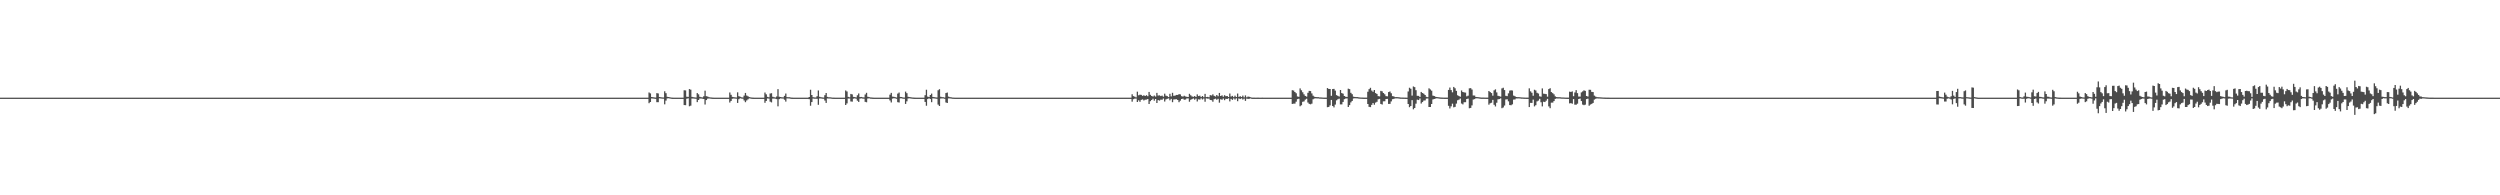 <?xml version="1.0" encoding="UTF-8"?>
<svg xmlns="http://www.w3.org/2000/svg" width="1920" height="150">
  <path d="M0 75.000h1v1.000H0zM1 75.000h1v1.000H1zM2 75.000h1v1.000H2zM3 75.000h1v1.000H3zM4 75.000h1v1.000H4zM5 75.000h1v1.000H5zM6 75.000h1v1.000H6zM7 75.000h1v1.000H7zM8 75.000h1v1.000H8zM9 75.000h1v1.000H9zM10 75.000h1v1.000H10zM11 75.000h1v1.000H11zM12 75.000h1v1.000H12zM13 75.000h1v1.000H13zM14 75.000h1v1.000H14zM15 75.000h1v1.000H15zM16 75.000h1v1.000H16zM17 75.000h1v1.000H17zM18 75.000h1v1.000H18zM19 75.000h1v1.000H19zM20 75.000h1v1.000H20zM21 75.000h1v1.000H21zM22 75.000h1v1.000H22zM23 75.000h1v1.000H23zM24 75.000h1v1.000H24zM25 75.000h1v1.000H25zM26 75.000h1v1.000H26zM27 75.000h1v1.000H27zM28 75.000h1v1.000H28zM29 75.000h1v1.000H29zM30 75.000h1v1.000H30zM31 75.000h1v1.000H31zM32 75.000h1v1.000H32zM33 75.000h1v1.000H33zM34 75.000h1v1.000H34zM35 75.000h1v1.000H35zM36 75.000h1v1.000H36zM37 75.000h1v1.000H37zM38 75.000h1v1.000H38zM39 75.000h1v1.000H39zM40 75.000h1v1.000H40zM41 75.000h1v1.000H41zM42 75.000h1v1.000H42zM43 75.000h1v1.000H43zM44 75.000h1v1.000H44zM45 75.000h1v1.000H45zM46 75.000h1v1.000H46zM47 75.000h1v1.000H47zM48 75.000h1v1.000H48zM49 75.000h1v1.000H49zM50 75.000h1v1.000H50zM51 75.000h1v1.000H51zM52 75.000h1v1.000H52zM53 75.000h1v1.000H53zM54 75.000h1v1.000H54zM55 75.000h1v1.000H55zM56 75.000h1v1.000H56zM57 75.000h1v1.000H57zM58 75.000h1v1.000H58zM59 75.000h1v1.000H59zM60 75.000h1v1.000H60zM61 75.000h1v1.000H61zM62 75.000h1v1.000H62zM63 75.000h1v1.000H63zM64 75.000h1v1.000H64zM65 75.000h1v1.000H65zM66 75.000h1v1.000H66zM67 75.000h1v1.000H67zM68 75.000h1v1.000H68zM69 75.000h1v1.000H69zM70 75.000h1v1.000H70zM71 75.000h1v1.000H71zM72 75.000h1v1.000H72zM73 75.000h1v1.000H73zM74 75.000h1v1.000H74zM75 75.000h1v1.000H75zM76 75.000h1v1.000H76zM77 75.000h1v1.000H77zM78 75.000h1v1.000H78zM79 75.000h1v1.000H79zM80 75.000h1v1.000H80zM81 75.000h1v1.000H81zM82 75.000h1v1.000H82zM83 75.000h1v1.000H83zM84 75.000h1v1.000H84zM85 75.000h1v1.000H85zM86 75.000h1v1.000H86zM87 75.000h1v1.000H87zM88 75.000h1v1.000H88zM89 75.000h1v1.000H89zM90 75.000h1v1.000H90zM91 75.000h1v1.000H91zM92 75.000h1v1.000H92zM93 75.000h1v1.000H93zM94 75.000h1v1.000H94zM95 75.000h1v1.000H95zM96 75.000h1v1.000H96zM97 75.000h1v1.000H97zM98 75.000h1v1.000H98zM99 75.000h1v1.000H99zM100 75.000h1v1.000H100zM101 75.000h1v1.000H101zM102 75.000h1v1.000H102zM103 75.000h1v1.000H103zM104 75.000h1v1.000H104zM105 75.000h1v1.000H105zM106 75.000h1v1.000H106zM107 75.000h1v1.000H107zM108 75.000h1v1.000H108zM109 75.000h1v1.000H109zM110 75.000h1v1.000H110zM111 75.000h1v1.000H111zM112 75.000h1v1.000H112zM113 75.000h1v1.000H113zM114 75.000h1v1.000H114zM115 75.000h1v1.000H115zM116 75.000h1v1.000H116zM117 75.000h1v1.000H117zM118 75.000h1v1.000H118zM119 75.000h1v1.000H119zM120 75.000h1v1.000H120zM121 75.000h1v1.000H121zM122 75.000h1v1.000H122zM123 75.000h1v1.000H123zM124 75.000h1v1.000H124zM125 75.000h1v1.000H125zM126 75.000h1v1.000H126zM127 75.000h1v1.000H127zM128 75.000h1v1.000H128zM129 75.000h1v1.000H129zM130 75.000h1v1.000H130zM131 75.000h1v1.000H131zM132 75.000h1v1.000H132zM133 75.000h1v1.000H133zM134 75.000h1v1.000H134zM135 75.000h1v1.000H135zM136 75.000h1v1.000H136zM137 75.000h1v1.000H137zM138 75.000h1v1.000H138zM139 75.000h1v1.000H139zM140 75.000h1v1.000H140zM141 75.000h1v1.000H141zM142 75.000h1v1.000H142zM143 75.000h1v1.000H143zM144 75.000h1v1.000H144zM145 75.000h1v1.000H145zM146 75.000h1v1.000H146zM147 75.000h1v1.000H147zM148 75.000h1v1.000H148zM149 75.000h1v1.000H149zM150 75.000h1v1.000H150zM151 75.000h1v1.000H151zM152 75.000h1v1.000H152zM153 75.000h1v1.000H153zM154 75.000h1v1.000H154zM155 75.000h1v1.000H155zM156 75.000h1v1.000H156zM157 75.000h1v1.000H157zM158 75.000h1v1.000H158zM159 75.000h1v1.000H159zM160 75.000h1v1.000H160zM161 75.000h1v1.000H161zM162 75.000h1v1.000H162zM163 75.000h1v1.000H163zM164 75.000h1v1.000H164zM165 75.000h1v1.000H165zM166 75.000h1v1.000H166zM167 75.000h1v1.000H167zM168 75.000h1v1.000H168zM169 75.000h1v1.000H169zM170 75.000h1v1.000H170zM171 75.000h1v1.000H171zM172 75.000h1v1.000H172zM173 75.000h1v1.000H173zM174 75.000h1v1.000H174zM175 75.000h1v1.000H175zM176 75.000h1v1.000H176zM177 75.000h1v1.000H177zM178 75.000h1v1.000H178zM179 75.000h1v1.000H179zM180 75.000h1v1.000H180zM181 75.000h1v1.000H181zM182 75.000h1v1.000H182zM183 75.000h1v1.000H183zM184 75.000h1v1.000H184zM185 75.000h1v1.000H185zM186 75.000h1v1.000H186zM187 75.000h1v1.000H187zM188 75.000h1v1.000H188zM189 75.000h1v1.000H189zM190 75.000h1v1.000H190zM191 75.000h1v1.000H191zM192 75.000h1v1.000H192zM193 75.000h1v1.000H193zM194 75.000h1v1.000H194zM195 75.000h1v1.000H195zM196 75.000h1v1.000H196zM197 75.000h1v1.000H197zM198 75.000h1v1.000H198zM199 75.000h1v1.000H199zM200 75.000h1v1.000H200zM201 75.000h1v1.000H201zM202 75.000h1v1.000H202zM203 75.000h1v1.000H203zM204 75.000h1v1.000H204zM205 75.000h1v1.000H205zM206 75.000h1v1.000H206zM207 75.000h1v1.000H207zM208 75.000h1v1.000H208zM209 75.000h1v1.000H209zM210 75.000h1v1.000H210zM211 75.000h1v1.000H211zM212 75.000h1v1.000H212zM213 75.000h1v1.000H213zM214 75.000h1v1.000H214zM215 75.000h1v1.000H215zM216 75.000h1v1.000H216zM217 75.000h1v1.000H217zM218 75.000h1v1.000H218zM219 75.000h1v1.000H219zM220 75.000h1v1.000H220zM221 75.000h1v1.000H221zM222 75.000h1v1.000H222zM223 75.000h1v1.000H223zM224 75.000h1v1.000H224zM225 75.000h1v1.000H225zM226 75.000h1v1.000H226zM227 75.000h1v1.000H227zM228 75.000h1v1.000H228zM229 75.000h1v1.000H229zM230 75.000h1v1.000H230zM231 75.000h1v1.000H231zM232 75.000h1v1.000H232zM233 75.000h1v1.000H233zM234 75.000h1v1.000H234zM235 75.000h1v1.000H235zM236 75.000h1v1.000H236zM237 75.000h1v1.000H237zM238 75.000h1v1.000H238zM239 75.000h1v1.000H239zM240 75.000h1v1.000H240zM241 75.000h1v1.000H241zM242 75.000h1v1.000H242zM243 75.000h1v1.000H243zM244 75.000h1v1.000H244zM245 75.000h1v1.000H245zM246 75.000h1v1.000H246zM247 75.000h1v1.000H247zM248 75.000h1v1.000H248zM249 75.000h1v1.000H249zM250 75.000h1v1.000H250zM251 75.000h1v1.000H251zM252 75.000h1v1.000H252zM253 75.000h1v1.000H253zM254 75.000h1v1.000H254zM255 75.000h1v1.000H255zM256 75.000h1v1.000H256zM257 75.000h1v1.000H257zM258 75.000h1v1.000H258zM259 75.000h1v1.000H259zM260 75.000h1v1.000H260zM261 75.000h1v1.000H261zM262 75.000h1v1.000H262zM263 75.000h1v1.000H263zM264 75.000h1v1.000H264zM265 75.000h1v1.000H265zM266 75.000h1v1.000H266zM267 75.000h1v1.000H267zM268 75.000h1v1.000H268zM269 75.000h1v1.000H269zM270 75.000h1v1.000H270zM271 75.000h1v1.000H271zM272 75.000h1v1.000H272zM273 75.000h1v1.000H273zM274 75.000h1v1.000H274zM275 75.000h1v1.000H275zM276 75.000h1v1.000H276zM277 75.000h1v1.000H277zM278 75.000h1v1.000H278zM279 75.000h1v1.000H279zM280 75.000h1v1.000H280zM281 75.000h1v1.000H281zM282 75.000h1v1.000H282zM283 75.000h1v1.000H283zM284 75.000h1v1.000H284zM285 75.000h1v1.000H285zM286 75.000h1v1.000H286zM287 75.000h1v1.000H287zM288 75.000h1v1.000H288zM289 75.000h1v1.000H289zM290 75.000h1v1.000H290zM291 75.000h1v1.000H291zM292 75.000h1v1.000H292zM293 75.000h1v1.000H293zM294 75.000h1v1.000H294zM295 75.000h1v1.000H295zM296 75.000h1v1.000H296zM297 75.000h1v1.000H297zM298 75.000h1v1.000H298zM299 75.000h1v1.000H299zM300 75.000h1v1.000H300zM301 75.000h1v1.000H301zM302 75.000h1v1.000H302zM303 75.000h1v1.000H303zM304 75.000h1v1.000H304zM305 75.000h1v1.000H305zM306 75.000h1v1.000H306zM307 75.000h1v1.000H307zM308 75.000h1v1.000H308zM309 75.000h1v1.000H309zM310 75.000h1v1.000H310zM311 75.000h1v1.000H311zM312 75.000h1v1.000H312zM313 75.000h1v1.000H313zM314 75.000h1v1.000H314zM315 75.000h1v1.000H315zM316 75.000h1v1.000H316zM317 75.000h1v1.000H317zM318 75.000h1v1.000H318zM319 75.000h1v1.000H319zM320 75.000h1v1.000H320zM321 75.000h1v1.000H321zM322 75.000h1v1.000H322zM323 75.000h1v1.000H323zM324 75.000h1v1.000H324zM325 75.000h1v1.000H325zM326 75.000h1v1.000H326zM327 75.000h1v1.000H327zM328 75.000h1v1.000H328zM329 75.000h1v1.000H329zM330 75.000h1v1.000H330zM331 75.000h1v1.000H331zM332 75.000h1v1.000H332zM333 75.000h1v1.000H333zM334 75.000h1v1.000H334zM335 75.000h1v1.000H335zM336 75.000h1v1.000H336zM337 75.000h1v1.000H337zM338 75.000h1v1.000H338zM339 75.000h1v1.000H339zM340 75.000h1v1.000H340zM341 75.000h1v1.000H341zM342 75.000h1v1.000H342zM343 75.000h1v1.000H343zM344 75.000h1v1.000H344zM345 75.000h1v1.000H345zM346 75.000h1v1.000H346zM347 75.000h1v1.000H347zM348 75.000h1v1.000H348zM349 75.000h1v1.000H349zM350 75.000h1v1.000H350zM351 75.000h1v1.000H351zM352 75.000h1v1.000H352zM353 75.000h1v1.000H353zM354 75.000h1v1.000H354zM355 75.000h1v1.000H355zM356 75.000h1v1.000H356zM357 75.000h1v1.000H357zM358 75.000h1v1.000H358zM359 75.000h1v1.000H359zM360 75.000h1v1.000H360zM361 75.000h1v1.000H361zM362 75.000h1v1.000H362zM363 75.000h1v1.000H363zM364 75.000h1v1.000H364zM365 75.000h1v1.000H365zM366 75.000h1v1.000H366zM367 75.000h1v1.000H367zM368 75.000h1v1.000H368zM369 75.000h1v1.000H369zM370 75.000h1v1.000H370zM371 75.000h1v1.000H371zM372 75.000h1v1.000H372zM373 75.000h1v1.000H373zM374 75.000h1v1.000H374zM375 75.000h1v1.000H375zM376 75.000h1v1.000H376zM377 75.000h1v1.000H377zM378 75.000h1v1.000H378zM379 75.000h1v1.000H379zM380 75.000h1v1.000H380zM381 75.000h1v1.000H381zM382 75.000h1v1.000H382zM383 75.000h1v1.000H383zM384 75.000h1v1.000H384zM385 75.000h1v1.000H385zM386 75.000h1v1.000H386zM387 75.000h1v1.000H387zM388 75.000h1v1.000H388zM389 75.000h1v1.000H389zM390 75.000h1v1.000H390zM391 75.000h1v1.000H391zM392 75.000h1v1.000H392zM393 75.000h1v1.000H393zM394 75.000h1v1.000H394zM395 75.000h1v1.000H395zM396 75.000h1v1.000H396zM397 75.000h1v1.000H397zM398 75.000h1v1.000H398zM399 75.000h1v1.000H399zM400 75.000h1v1.000H400zM401 75.000h1v1.000H401zM402 75.000h1v1.000H402zM403 75.000h1v1.000H403zM404 75.000h1v1.000H404zM405 75.000h1v1.000H405zM406 75.000h1v1.000H406zM407 75.000h1v1.000H407zM408 75.000h1v1.000H408zM409 75.000h1v1.000H409zM410 75.000h1v1.000H410zM411 75.000h1v1.000H411zM412 75.000h1v1.000H412zM413 75.000h1v1.000H413zM414 75.000h1v1.000H414zM415 75.000h1v1.000H415zM416 75.000h1v1.000H416zM417 75.000h1v1.000H417zM418 75.000h1v1.000H418zM419 75.000h1v1.000H419zM420 75.000h1v1.000H420zM421 75.000h1v1.000H421zM422 75.000h1v1.000H422zM423 75.000h1v1.000H423zM424 75.000h1v1.000H424zM425 75.000h1v1.000H425zM426 75.000h1v1.000H426zM427 75.000h1v1.000H427zM428 75.000h1v1.000H428zM429 75.000h1v1.000H429zM430 75.000h1v1.000H430zM431 75.000h1v1.000H431zM432 75.000h1v1.000H432zM433 75.000h1v1.000H433zM434 75.000h1v1.000H434zM435 75.000h1v1.000H435zM436 75.000h1v1.000H436zM437 75.000h1v1.000H437zM438 75.000h1v1.000H438zM439 75.000h1v1.000H439zM440 75.000h1v1.000H440zM441 75.000h1v1.000H441zM442 75.000h1v1.000H442zM443 75.000h1v1.000H443zM444 75.000h1v1.000H444zM445 75.000h1v1.000H445zM446 75.000h1v1.000H446zM447 75.000h1v1.000H447zM448 75.000h1v1.000H448zM449 75.000h1v1.000H449zM450 75.000h1v1.000H450zM451 75.000h1v1.000H451zM452 75.000h1v1.000H452zM453 75.000h1v1.000H453zM454 75.000h1v1.000H454zM455 75.000h1v1.000H455zM456 75.000h1v1.000H456zM457 75.000h1v1.000H457zM458 75.000h1v1.000H458zM459 75.000h1v1.000H459zM460 75.000h1v1.000H460zM461 75.000h1v1.000H461zM462 75.000h1v1.000H462zM463 75.000h1v1.000H463zM464 75.000h1v1.000H464zM465 75.000h1v1.000H465zM466 75.000h1v1.000H466zM467 75.000h1v1.000H467zM468 75.000h1v1.000H468zM469 75.000h1v1.000H469zM470 75.000h1v1.000H470zM471 75.000h1v1.000H471zM472 75.000h1v1.000H472zM473 75.000h1v1.000H473zM474 75.000h1v1.000H474zM475 75.000h1v1.000H475zM476 75.000h1v1.000H476zM477 75.000h1v1.000H477zM478 75.000h1v1.000H478zM479 75.000h1v1.000H479zM480 75.000h1v1.000H480zM481 75.000h1v1.000H481zM482 75.000h1v1.000H482zM483 75.000h1v1.000H483zM484 75.000h1v1.000H484zM485 75.000h1v1.000H485zM486 75.000h1v1.000H486zM487 75.000h1v1.000H487zM488 75.000h1v1.000H488zM489 75.000h1v1.000H489zM490 75.000h1v1.000H490zM491 75.000h1v1.000H491zM492 75.000h1v1.000H492zM493 75.000h1v1.000H493zM494 75.000h1v1.000H494zM495 75.000h1v1.000H495zM496 75.000h1v1.000H496zM497 75.000h1v1.000H497zM498 71.011h1v8.244H498zM499 71.741h1v6.586H499zM500 74.473h1v1.165H500zM501 74.650h1v1.000H501zM502 74.818h1v1.000H502zM503 74.915h1v1.000H503zM504 71.511h1v6.967H504zM505 71.791h1v6.707H505zM506 74.514h1v1.000H506zM507 74.638h1v1.000H507zM508 74.795h1v1.000H508zM509 74.839h1v1.000H509zM510 70.080h1v10.047H510zM511 71.592h1v5.687H511zM512 74.324h1v1.248H512zM513 74.480h1v1.000H513zM514 74.690h1v1.000H514zM515 74.884h1v1.000H515zM516 74.959h1v1.000H516zM517 74.992h1v1.000H517zM518 74.999h1v1.000H518zM519 75.000h1v1.000H519zM520 75.000h1v1.000H520zM521 75.000h1v1.000H521zM522 75.000h1v1.000H522zM523 75.000h1v1.000H523zM524 75.000h1v1.000H524zM525 69.319h1v11.387H525zM526 69.416h1v11.376H526zM527 74.281h1v1.540H527zM528 74.399h1v1.103H528zM529 68.396h1v13.228H529zM530 68.874h1v12.288H530zM531 74.415h1v1.243H531zM532 74.669h1v1.000H532zM533 74.762h1v1.000H533zM534 74.893h1v1.000H534zM535 71.491h1v6.931H535zM536 72.437h1v4.359H536zM537 74.364h1v1.333H537zM538 74.671h1v1.000H538zM539 74.818h1v1.000H539zM540 73.921h1v2.101H540zM541 69.614h1v10.676H541zM542 73.865h1v2.973H542zM543 74.163h1v1.604H543zM544 74.620h1v1.000H544zM545 74.780h1v1.000H545zM546 74.865h1v1.000H546zM547 74.963h1v1.000H547zM548 74.994h1v1.000H548zM549 74.999h1v1.000H549zM550 75.000h1v1.000H550zM551 75.000h1v1.000H551zM552 75.000h1v1.000H552zM553 75.000h1v1.000H553zM554 75.000h1v1.000H554zM555 75.000h1v1.000H555zM556 75.000h1v1.000H556zM557 75.000h1v1.000H557zM558 75.000h1v1.000H558zM559 75.000h1v1.000H559zM560 70.999h1v7.770H560zM561 72.792h1v4.712H561zM562 74.369h1v1.437H562zM563 74.604h1v1.000H563zM564 74.741h1v1.000H564zM565 74.844h1v1.000H565zM566 70.886h1v8.175H566zM567 73.884h1v2.303H567zM568 74.280h1v1.182H568zM569 74.706h1v1.000H569zM570 74.852h1v1.000H570zM571 73.418h1v3.738H571zM572 71.382h1v7.118H572zM573 73.381h1v3.797H573zM574 73.927h1v2.342H574zM575 74.568h1v1.000H575zM576 74.742h1v1.000H576zM577 74.909h1v1.000H577zM578 74.962h1v1.000H578zM579 74.996h1v1.000H579zM580 75.000h1v1.000H580zM581 75.000h1v1.000H581zM582 75.000h1v1.000H582zM583 75.000h1v1.000H583zM584 75.000h1v1.000H584zM585 75.000h1v1.000H585zM586 75.000h1v1.000H586zM587 71.048h1v7.912H587zM588 72.436h1v5.106H588zM589 74.415h1v1.220H589zM590 74.709h1v1.000H590zM591 71.860h1v6.237H591zM592 71.568h1v7.077H592zM593 74.304h1v1.423H593zM594 74.674h1v1.000H594zM595 74.846h1v1.000H595zM596 74.079h1v2.038H596zM597 68.454h1v13.201H597zM598 74.276h1v1.861H598zM599 74.489h1v1.061H599zM600 74.690h1v1.000H600zM601 74.750h1v1.000H601zM602 73.607h1v2.963H602zM603 71.837h1v6.200H603zM604 74.588h1v1.000H604zM605 74.625h1v1.000H605zM606 74.656h1v1.000H606zM607 74.911h1v1.000H607zM608 74.967h1v1.000H608zM609 74.988h1v1.000H609zM610 74.998h1v1.000H610zM611 75.000h1v1.000H611zM612 75.000h1v1.000H612zM613 75.000h1v1.000H613zM614 75.000h1v1.000H614zM615 75.000h1v1.000H615zM616 75.000h1v1.000H616zM617 75.000h1v1.000H617zM618 75.000h1v1.000H618zM619 75.000h1v1.000H619zM620 75.000h1v1.000H620zM621 74.498h1v1.708H621zM622 68.898h1v12.293H622zM623 72.985h1v5.390H623zM624 74.665h1v1.000H624zM625 74.805h1v1.000H625zM626 74.853h1v1.000H626zM627 73.920h1v1.973H627zM628 69.464h1v11.001H628zM629 74.325h1v1.304H629zM630 74.642h1v1.000H630zM631 74.817h1v1.000H631zM632 74.902h1v1.000H632zM633 73.114h1v4.083H633zM634 71.423h1v7.651H634zM635 74.382h1v1.224H635zM636 74.687h1v1.000H636zM637 74.696h1v1.000H637zM638 74.835h1v1.000H638zM639 74.934h1v1.000H639zM640 74.981h1v1.000H640zM641 74.997h1v1.000H641zM642 75.000h1v1.000H642zM643 75.000h1v1.000H643zM644 75.000h1v1.000H644zM645 75.000h1v1.000H645zM646 75.000h1v1.000H646zM647 75.000h1v1.000H647zM648 75.000h1v1.000H648zM649 69.457h1v11.179H649zM650 70.251h1v9.135H650zM651 74.410h1v1.247H651zM652 74.682h1v1.000H652zM653 72.150h1v5.768H653zM654 72.500h1v5.568H654zM655 74.372h1v1.426H655zM656 74.529h1v1.000H656zM657 74.811h1v1.000H657zM658 73.148h1v4.164H658zM659 71.795h1v6.474H659zM660 74.532h1v1.192H660zM661 74.462h1v1.075H661zM662 74.713h1v1.000H662zM663 74.806h1v1.000H663zM664 72.554h1v5.677H664zM665 71.265h1v7.299H665zM666 74.309h1v1.361H666zM667 74.537h1v1.000H667zM668 74.823h1v1.000H668zM669 74.865h1v1.000H669zM670 74.965h1v1.000H670zM671 74.988h1v1.000H671zM672 74.997h1v1.000H672zM673 75.000h1v1.000H673zM674 75.000h1v1.000H674zM675 75.000h1v1.000H675zM676 75.000h1v1.000H676zM677 75.000h1v1.000H677zM678 75.000h1v1.000H678zM679 75.000h1v1.000H679zM680 75.000h1v1.000H680zM681 75.000h1v1.000H681zM682 75.000h1v1.000H682zM683 72.693h1v4.454H683zM684 71.310h1v7.380H684zM685 74.210h1v1.533H685zM686 74.336h1v1.071H686zM687 74.579h1v1.000H687zM688 74.867h1v1.000H688zM689 71.889h1v6.618H689zM690 71.073h1v7.660H690zM691 74.448h1v1.088H691zM692 74.495h1v1.000H692zM693 74.830h1v1.000H693zM694 74.902h1v1.000H694zM695 70.330h1v9.510H695zM696 71.561h1v6.241H696zM697 74.345h1v1.283H697zM698 74.532h1v1.000H698zM699 74.653h1v1.000H699zM700 74.844h1v1.000H700zM701 74.931h1v1.000H701zM702 74.971h1v1.000H702zM703 74.993h1v1.000H703zM704 74.999h1v1.000H704zM705 75.000h1v1.000H705zM706 75.000h1v1.000H706zM707 75.000h1v1.000H707zM708 75.000h1v1.000H708zM709 75.000h1v1.000H709zM710 73.138h1v5.140H710zM711 68.893h1v12.307H711zM712 74.214h1v1.879H712zM713 74.543h1v1.000H713zM714 72.943h1v3.153H714zM715 71.880h1v6.589H715zM716 74.441h1v1.089H716zM717 74.605h1v1.000H717zM718 74.747h1v1.000H718zM719 74.872h1v1.000H719zM720 69.303h1v11.038H720zM721 68.493h1v12.932H721zM722 74.302h1v1.367H722zM723 74.575h1v1.000H723zM724 74.629h1v1.000H724zM725 74.890h1v1.000H725zM726 71.464h1v7.206H726zM727 71.057h1v8.037H727zM728 74.187h1v1.390H728zM729 74.587h1v1.000H729zM730 74.710h1v1.000H730zM731 74.898h1v1.000H731zM732 74.950h1v1.000H732zM733 74.990h1v1.000H733zM734 74.998h1v1.000H734zM735 75.000h1v1.000H735zM736 75.000h1v1.000H736zM737 75.000h1v1.000H737zM738 75.000h1v1.000H738zM739 75.000h1v1.000H739zM740 75.000h1v1.000H740zM741 75.000h1v1.000H741zM742 75.000h1v1.000H742zM743 75.000h1v1.000H743zM744 75.000h1v1.000H744zM745 75.000h1v1.000H745zM746 75.000h1v1.000H746zM747 75.000h1v1.000H747zM748 75.000h1v1.000H748zM749 75.000h1v1.000H749zM750 75.000h1v1.000H750zM751 75.000h1v1.000H751zM752 75.000h1v1.000H752zM753 75.000h1v1.000H753zM754 75.000h1v1.000H754zM755 75.000h1v1.000H755zM756 75.000h1v1.000H756zM757 75.000h1v1.000H757zM758 75.000h1v1.000H758zM759 75.000h1v1.000H759zM760 75.000h1v1.000H760zM761 75.000h1v1.000H761zM762 75.000h1v1.000H762zM763 75.000h1v1.000H763zM764 75.000h1v1.000H764zM765 75.000h1v1.000H765zM766 75.000h1v1.000H766zM767 75.000h1v1.000H767zM768 75.000h1v1.000H768zM769 75.000h1v1.000H769zM770 75.000h1v1.000H770zM771 75.000h1v1.000H771zM772 75.000h1v1.000H772zM773 75.000h1v1.000H773zM774 75.000h1v1.000H774zM775 75.000h1v1.000H775zM776 75.000h1v1.000H776zM777 75.000h1v1.000H777zM778 75.000h1v1.000H778zM779 75.000h1v1.000H779zM780 75.000h1v1.000H780zM781 75.000h1v1.000H781zM782 75.000h1v1.000H782zM783 75.000h1v1.000H783zM784 75.000h1v1.000H784zM785 75.000h1v1.000H785zM786 75.000h1v1.000H786zM787 75.000h1v1.000H787zM788 75.000h1v1.000H788zM789 75.000h1v1.000H789zM790 75.000h1v1.000H790zM791 75.000h1v1.000H791zM792 75.000h1v1.000H792zM793 75.000h1v1.000H793zM794 75.000h1v1.000H794zM795 75.000h1v1.000H795zM796 75.000h1v1.000H796zM797 75.000h1v1.000H797zM798 75.000h1v1.000H798zM799 75.000h1v1.000H799zM800 75.000h1v1.000H800zM801 75.000h1v1.000H801zM802 75.000h1v1.000H802zM803 75.000h1v1.000H803zM804 75.000h1v1.000H804zM805 75.000h1v1.000H805zM806 75.000h1v1.000H806zM807 75.000h1v1.000H807zM808 75.000h1v1.000H808zM809 75.000h1v1.000H809zM810 75.000h1v1.000H810zM811 75.000h1v1.000H811zM812 75.000h1v1.000H812zM813 75.000h1v1.000H813zM814 75.000h1v1.000H814zM815 75.000h1v1.000H815zM816 75.000h1v1.000H816zM817 75.000h1v1.000H817zM818 75.000h1v1.000H818zM819 75.000h1v1.000H819zM820 75.000h1v1.000H820zM821 75.000h1v1.000H821zM822 75.000h1v1.000H822zM823 75.000h1v1.000H823zM824 75.000h1v1.000H824zM825 75.000h1v1.000H825zM826 75.000h1v1.000H826zM827 75.000h1v1.000H827zM828 75.000h1v1.000H828zM829 75.000h1v1.000H829zM830 75.000h1v1.000H830zM831 75.000h1v1.000H831zM832 75.000h1v1.000H832zM833 75.000h1v1.000H833zM834 75.000h1v1.000H834zM835 75.000h1v1.000H835zM836 75.000h1v1.000H836zM837 75.000h1v1.000H837zM838 75.000h1v1.000H838zM839 75.000h1v1.000H839zM840 75.000h1v1.000H840zM841 75.000h1v1.000H841zM842 75.000h1v1.000H842zM843 75.000h1v1.000H843zM844 75.000h1v1.000H844zM845 75.000h1v1.000H845zM846 75.000h1v1.000H846zM847 75.000h1v1.000H847zM848 75.000h1v1.000H848zM849 75.000h1v1.000H849zM850 75.000h1v1.000H850zM851 75.000h1v1.000H851zM852 75.000h1v1.000H852zM853 75.000h1v1.000H853zM854 75.000h1v1.000H854zM855 75.000h1v1.000H855zM856 75.000h1v1.000H856zM857 75.000h1v1.000H857zM858 75.000h1v1.000H858zM859 75.000h1v1.000H859zM860 75.000h1v1.000H860zM861 75.000h1v1.000H861zM862 75.000h1v1.000H862zM863 75.000h1v1.000H863zM864 75.000h1v1.000H864zM865 75.000h1v1.000H865zM866 75.000h1v1.000H866zM867 75.000h1v1.000H867zM868 75.000h1v1.000H868zM869 72.395h1v5.669H869zM870 73.844h1v2.326H870zM871 74.229h1v1.548H871zM872 74.728h1v1.000H872zM873 70.395h1v7.923H873zM874 73.184h1v3.878H874zM875 72.702h1v5.481H875zM876 72.863h1v3.843H876zM877 73.650h1v2.682H877zM878 73.164h1v3.978H878zM879 73.732h1v2.863H879zM880 73.099h1v3.414H880zM881 73.901h1v2.116H881zM882 70.607h1v9.288H882zM883 72.818h1v4.925H883zM884 73.716h1v3.092H884zM885 74.162h1v1.647H885zM886 73.355h1v3.972H886zM887 74.157h1v1.871H887zM888 71.332h1v7.769H888zM889 73.351h1v3.526H889zM890 73.199h1v4.067H890zM891 73.763h1v2.779H891zM892 73.407h1v3.170H892zM893 74.227h1v1.456H893zM894 71.927h1v6.042H894zM895 73.469h1v2.847H895zM896 73.899h1v1.987H896zM897 74.560h1v1.000H897zM898 72.028h1v5.042H898zM899 74.029h1v1.914H899zM900 71.288h1v7.216H900zM901 73.589h1v2.789H901zM902 73.443h1v2.859H902zM903 72.894h1v3.304H903zM904 72.925h1v3.881H904zM905 72.311h1v6.166H905zM906 72.506h1v4.830H906zM907 73.895h1v2.145H907zM908 74.194h1v1.596H908zM909 73.506h1v3.068H909zM910 74.107h1v2.316H910zM911 74.326h1v1.305H911zM912 74.489h1v1.059H912zM913 72.045h1v6.080H913zM914 73.187h1v3.476H914zM915 74.035h1v2.087H915zM916 74.349h1v1.285H916zM917 73.759h1v2.794H917zM918 74.434h1v1.293H918zM919 72.492h1v5.453H919zM920 73.778h1v2.499H920zM921 73.496h1v2.980H921zM922 74.533h1v1.000H922zM923 73.744h1v2.666H923zM924 74.649h1v1.000H924zM925 72.094h1v6.061H925zM926 74.572h1v1.000H926zM927 74.404h1v1.366H927zM928 74.717h1v1.000H928zM929 73.079h1v3.719H929zM930 73.292h1v3.638H930zM931 72.447h1v5.708H931zM932 73.630h1v2.574H932zM933 74.129h1v1.656H933zM934 72.946h1v3.660H934zM935 73.944h1v1.923H935zM936 71.349h1v7.486H936zM937 73.729h1v2.516H937zM938 73.234h1v3.360H938zM939 74.292h1v1.401H939zM940 73.113h1v3.817H940zM941 73.881h1v1.998H941zM942 73.735h1v2.317H942zM943 74.471h1v1.000H943zM944 71.808h1v6.081H944zM945 74.164h1v1.775H945zM946 73.647h1v3.071H946zM947 74.584h1v1.000H947zM948 73.496h1v2.937H948zM949 74.498h1v1.000H949zM950 71.825h1v5.921H950zM951 74.400h1v1.235H951zM952 73.889h1v2.171H952zM953 74.485h1v1.059H953zM954 73.398h1v3.030H954zM955 74.753h1v1.000H955zM956 73.289h1v4.155H956zM957 74.727h1v1.000H957zM958 74.146h1v1.820H958zM959 74.353h1v1.480H959zM960 74.624h1v1.000H960zM961 74.962h1v1.000H961zM962 74.982h1v1.000H962zM963 74.970h1v1.000H963zM964 74.986h1v1.000H964zM965 74.970h1v1.000H965zM966 74.983h1v1.000H966zM967 74.984h1v1.000H967zM968 74.986h1v1.000H968zM969 74.977h1v1.000H969zM970 74.990h1v1.000H970zM971 74.984h1v1.000H971zM972 74.989h1v1.000H972zM973 74.988h1v1.000H973zM974 74.990h1v1.000H974zM975 74.988h1v1.000H975zM976 74.989h1v1.000H976zM977 74.990h1v1.000H977zM978 74.992h1v1.000H978zM979 74.993h1v1.000H979zM980 74.993h1v1.000H980zM981 74.990h1v1.000H981zM982 74.992h1v1.000H982zM983 74.993h1v1.000H983zM984 74.994h1v1.000H984zM985 74.994h1v1.000H985zM986 74.995h1v1.000H986zM987 74.994h1v1.000H987zM988 74.995h1v1.000H988zM989 74.996h1v1.000H989zM990 74.996h1v1.000H990zM991 74.995h1v1.000H991zM992 69.284h1v10.553H992zM993 69.518h1v10.119H993zM994 70.672h1v8.896H994zM995 71.647h1v6.410H995zM996 74.080h1v2.049H996zM997 74.363h1v1.485H997zM998 67.888h1v13.743H998zM999 69.317h1v11.537H999zM1000 70.849h1v7.354H1000zM1001 72.427h1v5.468H1001zM1002 73.654h1v2.818H1002zM1003 74.211h1v1.619H1003zM1004 71.273h1v7.481H1004zM1005 69.808h1v9.941H1005zM1006 69.925h1v10.220H1006zM1007 71.707h1v7.901H1007zM1008 73.464h1v2.782H1008zM1009 74.289h1v1.361H1009zM1010 74.503h1v1.000H1010zM1011 74.599h1v1.000H1011zM1012 74.602h1v1.000H1012zM1013 74.788h1v1.000H1013zM1014 74.807h1v1.000H1014zM1015 74.881h1v1.000H1015zM1016 74.947h1v1.000H1016zM1017 74.957h1v1.000H1017zM1018 74.975h1v1.000H1018zM1019 67.652h1v14.654H1019zM1020 68.292h1v13.825H1020zM1021 68.346h1v12.623H1021zM1022 73.594h1v3.145H1022zM1023 68.425h1v12.984H1023zM1024 68.254h1v14.206H1024zM1025 69.582h1v10.745H1025zM1026 73.065h1v3.969H1026zM1027 73.607h1v2.618H1027zM1028 74.146h1v1.627H1028zM1029 69.098h1v11.058H1029zM1030 71.487h1v8.686H1030zM1031 71.949h1v6.343H1031zM1032 73.716h1v2.463H1032zM1033 74.303h1v1.396H1033zM1034 74.451h1v1.136H1034zM1035 68.104h1v14.094H1035zM1036 68.476h1v12.273H1036zM1037 71.270h1v7.387H1037zM1038 72.347h1v5.180H1038zM1039 74.251h1v1.354H1039zM1040 74.468h1v1.000H1040zM1041 74.540h1v1.000H1041zM1042 74.564h1v1.000H1042zM1043 74.717h1v1.000H1043zM1044 74.850h1v1.000H1044zM1045 74.889h1v1.000H1045zM1046 74.928h1v1.000H1046zM1047 74.961h1v1.000H1047zM1048 74.969h1v1.000H1048zM1049 74.980h1v1.000H1049zM1050 70.431h1v9.444H1050zM1051 68.446h1v13.608H1051zM1052 67.417h1v14.862H1052zM1053 69.517h1v11.009H1053zM1054 70.433h1v8.697H1054zM1055 69.133h1v11.306H1055zM1056 71.499h1v7.309H1056zM1057 72.139h1v6.063H1057zM1058 73.817h1v2.426H1058zM1059 74.036h1v1.868H1059zM1060 69.763h1v10.048H1060zM1061 70.157h1v10.120H1061zM1062 71.436h1v6.394H1062zM1063 72.391h1v5.398H1063zM1064 73.833h1v2.207H1064zM1065 73.988h1v1.957H1065zM1066 70.687h1v9.154H1066zM1067 70.253h1v9.516H1067zM1068 71.649h1v6.242H1068zM1069 73.808h1v2.386H1069zM1070 74.031h1v1.901H1070zM1071 74.578h1v1.000H1071zM1072 74.569h1v1.000H1072zM1073 74.596h1v1.000H1073zM1074 74.707h1v1.000H1074zM1075 74.868h1v1.000H1075zM1076 74.904h1v1.000H1076zM1077 74.908h1v1.000H1077zM1078 74.947h1v1.000H1078zM1079 74.978h1v1.000H1079zM1080 74.988h1v1.000H1080zM1081 70.223h1v9.629H1081zM1082 67.378h1v14.955H1082zM1083 68.127h1v13.263H1083zM1084 73.436h1v3.444H1084zM1085 66.407h1v17.564H1085zM1086 66.901h1v16.028H1086zM1087 69.286h1v10.317H1087zM1088 73.592h1v2.956H1088zM1089 73.626h1v3.242H1089zM1090 74.427h1v1.208H1090zM1091 70.584h1v8.908H1091zM1092 71.426h1v6.956H1092zM1093 72.010h1v5.269H1093zM1094 72.982h1v4.110H1094zM1095 74.360h1v1.387H1095zM1096 74.615h1v1.000H1096zM1097 67.815h1v14.336H1097zM1098 68.689h1v13.472H1098zM1099 69.616h1v10.275H1099zM1100 73.434h1v2.936H1100zM1101 73.732h1v2.318H1101zM1102 74.274h1v1.436H1102zM1103 74.490h1v1.000H1103zM1104 74.643h1v1.000H1104zM1105 74.773h1v1.000H1105zM1106 74.867h1v1.000H1106zM1107 74.923h1v1.000H1107zM1108 74.941h1v1.000H1108zM1109 74.962h1v1.000H1109zM1110 74.965h1v1.000H1110zM1111 74.982h1v1.000H1111zM1112 69.071h1v12.206H1112zM1113 67.231h1v16.085H1113zM1114 69.171h1v12.476H1114zM1115 70.891h1v8.738H1115zM1116 66.745h1v15.663H1116zM1117 67.797h1v14.259H1117zM1118 69.787h1v9.776H1118zM1119 73.156h1v3.855H1119zM1120 73.776h1v2.768H1120zM1121 74.280h1v1.371H1121zM1122 69.489h1v10.021H1122zM1123 70.644h1v9.535H1123zM1124 70.941h1v7.606H1124zM1125 71.134h1v7.379H1125zM1126 73.977h1v2.076H1126zM1127 73.462h1v2.281H1127zM1128 67.840h1v15.323H1128zM1129 67.675h1v15.212H1129zM1130 68.776h1v12.174H1130zM1131 73.330h1v3.109H1131zM1132 73.354h1v2.790H1132zM1133 74.436h1v1.066H1133zM1134 74.539h1v1.000H1134zM1135 74.637h1v1.000H1135zM1136 74.774h1v1.000H1136zM1137 74.909h1v1.000H1137zM1138 74.906h1v1.000H1138zM1139 74.931h1v1.000H1139zM1140 74.954h1v1.000H1140zM1141 74.973h1v1.000H1141zM1142 74.982h1v1.000H1142zM1143 69.890h1v10.515H1143zM1144 70.702h1v8.603H1144zM1145 71.497h1v7.407H1145zM1146 73.485h1v3.236H1146zM1147 69.362h1v11.132H1147zM1148 68.626h1v13.137H1148zM1149 70.937h1v7.954H1149zM1150 73.580h1v2.703H1150zM1151 73.871h1v2.202H1151zM1152 74.199h1v1.352H1152zM1153 67.897h1v15.191H1153zM1154 67.388h1v15.132H1154zM1155 69.154h1v11.895H1155zM1156 73.556h1v2.852H1156zM1157 73.816h1v2.407H1157zM1158 71.686h1v6.128H1158zM1159 69.581h1v11.123H1159zM1160 69.317h1v11.506H1160zM1161 69.522h1v10.606H1161zM1162 73.444h1v3.042H1162zM1163 73.882h1v2.524H1163zM1164 74.505h1v1.117H1164zM1165 74.611h1v1.000H1165zM1166 74.592h1v1.000H1166zM1167 74.688h1v1.000H1167zM1168 74.804h1v1.000H1168zM1169 74.839h1v1.000H1169zM1170 74.906h1v1.000H1170zM1171 74.946h1v1.000H1171zM1172 74.958h1v1.000H1172zM1173 74.976h1v1.000H1173zM1174 67.854h1v14.363H1174zM1175 70.166h1v8.849H1175zM1176 71.232h1v7.841H1176zM1177 73.521h1v2.950H1177zM1178 68.904h1v12.803H1178zM1179 69.494h1v11.300H1179zM1180 71.293h1v6.606H1180zM1181 71.827h1v5.452H1181zM1182 73.990h1v1.906H1182zM1183 74.243h1v4.301H1183zM1184 67.912h1v13.821H1184zM1185 71.948h1v6.188H1185zM1186 72.109h1v6.274H1186zM1187 72.317h1v5.017H1187zM1188 74.255h1v1.694H1188zM1189 68.407h1v13.310H1189zM1190 67.735h1v15.377H1190zM1191 70.705h1v8.119H1191zM1192 71.502h1v7.287H1192zM1193 72.447h1v5.179H1193zM1194 74.029h1v1.903H1194zM1195 74.522h1v1.106H1195zM1196 74.657h1v1.000H1196zM1197 74.637h1v1.000H1197zM1198 74.712h1v1.000H1198zM1199 74.849h1v1.000H1199zM1200 74.847h1v1.000H1200zM1201 74.899h1v1.000H1201zM1202 74.943h1v1.000H1202zM1203 74.960h1v1.000H1203zM1204 74.979h1v1.000H1204zM1205 70.408h1v9.023H1205zM1206 70.621h1v8.584H1206zM1207 70.216h1v9.460H1207zM1208 73.885h1v2.191H1208zM1209 71.036h1v9.333H1209zM1210 69.219h1v11.238H1210zM1211 71.502h1v8.097H1211zM1212 74.155h1v1.889H1212zM1213 74.209h1v1.460H1213zM1214 70.943h1v6.684H1214zM1215 70.179h1v10.142H1215zM1216 69.399h1v11.374H1216zM1217 69.773h1v10.614H1217zM1218 73.730h1v2.337H1218zM1219 74.149h1v1.627H1219zM1220 68.891h1v12.302H1220zM1221 68.983h1v11.319H1221zM1222 70.572h1v9.218H1222zM1223 70.715h1v8.351H1223zM1224 73.433h1v3.049H1224zM1225 74.172h1v1.695H1225zM1226 74.591h1v1.000H1226zM1227 74.663h1v1.000H1227zM1228 74.678h1v1.000H1228zM1229 74.752h1v1.000H1229zM1230 74.853h1v1.000H1230zM1231 74.887h1v1.000H1231zM1232 74.911h1v1.000H1232zM1233 74.956h1v1.000H1233zM1234 74.974h1v1.000H1234zM1235 74.981h1v1.000H1235zM1236 74.986h1v1.000H1236zM1237 74.992h1v1.000H1237zM1238 74.996h1v1.000H1238zM1239 74.997h1v1.000H1239zM1240 74.997h1v1.000H1240zM1241 74.998h1v1.000H1241zM1242 74.999h1v1.000H1242zM1243 74.999h1v1.000H1243zM1244 75.000h1v1.000H1244zM1245 75.000h1v1.000H1245zM1246 75.000h1v1.000H1246zM1247 75.000h1v1.000H1247zM1248 75.000h1v1.000H1248zM1249 75.000h1v1.000H1249zM1250 75.000h1v1.000H1250zM1251 75.000h1v1.000H1251zM1252 75.000h1v1.000H1252zM1253 75.000h1v1.000H1253zM1254 75.000h1v1.000H1254zM1255 75.000h1v1.000H1255zM1256 75.000h1v1.000H1256zM1257 75.000h1v1.000H1257zM1258 75.000h1v1.000H1258zM1259 75.000h1v1.000H1259zM1260 75.000h1v1.000H1260zM1261 75.000h1v1.000H1261zM1262 75.000h1v1.000H1262zM1263 75.000h1v1.000H1263zM1264 75.000h1v1.000H1264zM1265 75.000h1v1.000H1265zM1266 75.000h1v1.000H1266zM1267 75.000h1v1.000H1267zM1268 75.000h1v1.000H1268zM1269 75.000h1v1.000H1269zM1270 75.000h1v1.000H1270zM1271 75.000h1v1.000H1271zM1272 75.000h1v1.000H1272zM1273 75.000h1v1.000H1273zM1274 75.000h1v1.000H1274zM1275 75.000h1v1.000H1275zM1276 75.000h1v1.000H1276zM1277 75.000h1v1.000H1277zM1278 75.000h1v1.000H1278zM1279 75.000h1v1.000H1279zM1280 75.000h1v1.000H1280zM1281 75.000h1v1.000H1281zM1282 75.000h1v1.000H1282zM1283 75.000h1v1.000H1283zM1284 75.000h1v1.000H1284zM1285 75.000h1v1.000H1285zM1286 75.000h1v1.000H1286zM1287 75.000h1v1.000H1287zM1288 75.000h1v1.000H1288zM1289 75.000h1v1.000H1289zM1290 75.000h1v1.000H1290zM1291 75.000h1v1.000H1291zM1292 75.000h1v1.000H1292zM1293 75.000h1v1.000H1293zM1294 75.000h1v1.000H1294zM1295 75.000h1v1.000H1295zM1296 75.000h1v1.000H1296zM1297 75.000h1v1.000H1297zM1298 75.000h1v1.000H1298zM1299 75.000h1v1.000H1299zM1300 75.000h1v1.000H1300zM1301 75.000h1v1.000H1301zM1302 75.000h1v1.000H1302zM1303 75.000h1v1.000H1303zM1304 75.000h1v1.000H1304zM1305 75.000h1v1.000H1305zM1306 75.000h1v1.000H1306zM1307 75.000h1v1.000H1307zM1308 75.000h1v1.000H1308zM1309 75.000h1v1.000H1309zM1310 75.000h1v1.000H1310zM1311 75.000h1v1.000H1311zM1312 75.000h1v1.000H1312zM1313 75.000h1v1.000H1313zM1314 75.000h1v1.000H1314zM1315 75.000h1v1.000H1315zM1316 75.000h1v1.000H1316zM1317 75.000h1v1.000H1317zM1318 75.000h1v1.000H1318zM1319 75.000h1v1.000H1319zM1320 75.000h1v1.000H1320zM1321 75.000h1v1.000H1321zM1322 75.000h1v1.000H1322zM1323 75.000h1v1.000H1323zM1324 75.000h1v1.000H1324zM1325 75.000h1v1.000H1325zM1326 75.000h1v1.000H1326zM1327 75.000h1v1.000H1327zM1328 75.000h1v1.000H1328zM1329 75.000h1v1.000H1329zM1330 75.000h1v1.000H1330zM1331 75.000h1v1.000H1331zM1332 75.000h1v1.000H1332zM1333 75.000h1v1.000H1333zM1334 75.000h1v1.000H1334zM1335 75.000h1v1.000H1335zM1336 75.000h1v1.000H1336zM1337 75.000h1v1.000H1337zM1338 75.000h1v1.000H1338zM1339 75.000h1v1.000H1339zM1340 75.000h1v1.000H1340zM1341 75.000h1v1.000H1341zM1342 75.000h1v1.000H1342zM1343 75.000h1v1.000H1343zM1344 75.000h1v1.000H1344zM1345 75.000h1v1.000H1345zM1346 75.000h1v1.000H1346zM1347 75.000h1v1.000H1347zM1348 75.000h1v1.000H1348zM1349 75.000h1v1.000H1349zM1350 75.000h1v1.000H1350zM1351 75.000h1v1.000H1351zM1352 75.000h1v1.000H1352zM1353 75.000h1v1.000H1353zM1354 75.000h1v1.000H1354zM1355 75.000h1v1.000H1355zM1356 75.000h1v1.000H1356zM1357 75.000h1v1.000H1357zM1358 75.000h1v1.000H1358zM1359 75.000h1v1.000H1359zM1360 75.000h1v1.000H1360zM1361 75.000h1v1.000H1361zM1362 75.000h1v1.000H1362zM1363 75.000h1v1.000H1363zM1364 75.000h1v1.000H1364zM1365 75.000h1v1.000H1365zM1366 75.000h1v1.000H1366zM1367 75.000h1v1.000H1367zM1368 75.000h1v1.000H1368zM1369 75.000h1v1.000H1369zM1370 75.000h1v1.000H1370zM1371 75.000h1v1.000H1371zM1372 75.000h1v1.000H1372zM1373 75.000h1v1.000H1373zM1374 75.000h1v1.000H1374zM1375 75.000h1v1.000H1375zM1376 75.000h1v1.000H1376zM1377 75.000h1v1.000H1377zM1378 75.000h1v1.000H1378zM1379 75.000h1v1.000H1379zM1380 75.000h1v1.000H1380zM1381 75.000h1v1.000H1381zM1382 75.000h1v1.000H1382zM1383 75.000h1v1.000H1383zM1384 75.000h1v1.000H1384zM1385 75.000h1v1.000H1385zM1386 75.000h1v1.000H1386zM1387 75.000h1v1.000H1387zM1388 75.000h1v1.000H1388zM1389 75.000h1v1.000H1389zM1390 75.000h1v1.000H1390zM1391 75.000h1v1.000H1391zM1392 75.000h1v1.000H1392zM1393 75.000h1v1.000H1393zM1394 75.000h1v1.000H1394zM1395 75.000h1v1.000H1395zM1396 75.000h1v1.000H1396zM1397 75.000h1v1.000H1397zM1398 75.000h1v1.000H1398zM1399 75.000h1v1.000H1399zM1400 75.000h1v1.000H1400zM1401 75.000h1v1.000H1401zM1402 75.000h1v1.000H1402zM1403 75.000h1v1.000H1403zM1404 75.000h1v1.000H1404zM1405 75.000h1v1.000H1405zM1406 75.000h1v1.000H1406zM1407 75.000h1v1.000H1407zM1408 75.000h1v1.000H1408zM1409 75.000h1v1.000H1409zM1410 75.000h1v1.000H1410zM1411 75.000h1v1.000H1411zM1412 75.000h1v1.000H1412zM1413 75.000h1v1.000H1413zM1414 75.000h1v1.000H1414zM1415 75.000h1v1.000H1415zM1416 75.000h1v1.000H1416zM1417 75.000h1v1.000H1417zM1418 75.000h1v1.000H1418zM1419 75.000h1v1.000H1419zM1420 75.000h1v1.000H1420zM1421 75.000h1v1.000H1421zM1422 75.000h1v1.000H1422zM1423 75.000h1v1.000H1423zM1424 75.000h1v1.000H1424zM1425 75.000h1v1.000H1425zM1426 75.000h1v1.000H1426zM1427 75.000h1v1.000H1427zM1428 75.000h1v1.000H1428zM1429 75.000h1v1.000H1429zM1430 75.000h1v1.000H1430zM1431 75.000h1v1.000H1431zM1432 75.000h1v1.000H1432zM1433 75.000h1v1.000H1433zM1434 75.000h1v1.000H1434zM1435 75.000h1v1.000H1435zM1436 75.000h1v1.000H1436zM1437 75.000h1v1.000H1437zM1438 75.000h1v1.000H1438zM1439 75.000h1v1.000H1439zM1440 75.000h1v1.000H1440zM1441 75.000h1v1.000H1441zM1442 75.000h1v1.000H1442zM1443 75.000h1v1.000H1443zM1444 75.000h1v1.000H1444zM1445 75.000h1v1.000H1445zM1446 75.000h1v1.000H1446zM1447 75.000h1v1.000H1447zM1448 75.000h1v1.000H1448zM1449 75.000h1v1.000H1449zM1450 75.000h1v1.000H1450zM1451 75.000h1v1.000H1451zM1452 75.000h1v1.000H1452zM1453 75.000h1v1.000H1453zM1454 75.000h1v1.000H1454zM1455 75.000h1v1.000H1455zM1456 75.000h1v1.000H1456zM1457 75.000h1v1.000H1457zM1458 75.000h1v1.000H1458zM1459 75.000h1v1.000H1459zM1460 75.000h1v1.000H1460zM1461 75.000h1v1.000H1461zM1462 75.000h1v1.000H1462zM1463 75.000h1v1.000H1463zM1464 75.000h1v1.000H1464zM1465 75.000h1v1.000H1465zM1466 75.000h1v1.000H1466zM1467 75.000h1v1.000H1467zM1468 75.000h1v1.000H1468zM1469 75.000h1v1.000H1469zM1470 75.000h1v1.000H1470zM1471 75.000h1v1.000H1471zM1472 75.000h1v1.000H1472zM1473 75.000h1v1.000H1473zM1474 75.000h1v1.000H1474zM1475 75.000h1v1.000H1475zM1476 75.000h1v1.000H1476zM1477 75.000h1v1.000H1477zM1478 75.000h1v1.000H1478zM1479 75.000h1v1.000H1479zM1480 75.000h1v1.000H1480zM1481 75.000h1v1.000H1481zM1482 75.000h1v1.000H1482zM1483 75.000h1v1.000H1483zM1484 75.000h1v1.000H1484zM1485 75.000h1v1.000H1485zM1486 75.000h1v1.000H1486zM1487 69.912h1v10.321H1487zM1488 69.847h1v10.444H1488zM1489 74.170h1v1.308H1489zM1490 74.453h1v1.081H1490zM1491 74.673h1v1.000H1491zM1492 74.820h1v1.000H1492zM1493 71.129h1v6.861H1493zM1494 72.703h1v5.272H1494zM1495 74.262h1v1.560H1495zM1496 74.591h1v1.000H1496zM1497 74.813h1v1.000H1497zM1498 73.908h1v2.502H1498zM1499 69.764h1v10.368H1499zM1500 73.409h1v2.514H1500zM1501 74.460h1v1.109H1501zM1502 70.692h1v8.497H1502zM1503 68.206h1v13.786H1503zM1504 74.568h1v1.000H1504zM1505 74.543h1v1.000H1505zM1506 74.725h1v1.000H1506zM1507 74.827h1v1.000H1507zM1508 70.017h1v10.137H1508zM1509 69.407h1v11.763H1509zM1510 74.575h1v1.000H1510zM1511 74.689h1v1.000H1511zM1512 74.822h1v1.000H1512zM1513 74.889h1v1.000H1513zM1514 67.145h1v15.757H1514zM1515 67.334h1v15.608H1515zM1516 74.556h1v1.000H1516zM1517 74.768h1v1.000H1517zM1518 74.909h1v1.000H1518zM1519 74.998h1v1.000H1519zM1520 74.999h1v1.000H1520zM1521 75.000h1v1.000H1521zM1522 75.000h1v1.000H1522zM1523 75.000h1v1.000H1523zM1524 75.000h1v1.000H1524zM1525 75.000h1v1.000H1525zM1526 75.000h1v1.000H1526zM1527 75.000h1v1.000H1527zM1528 75.000h1v1.000H1528zM1529 75.000h1v1.000H1529zM1530 75.000h1v1.000H1530zM1531 75.000h1v1.000H1531zM1532 75.000h1v1.000H1532zM1533 75.000h1v1.000H1533zM1534 75.000h1v1.000H1534zM1535 75.000h1v1.000H1535zM1536 75.000h1v1.000H1536zM1537 75.000h1v1.000H1537zM1538 75.000h1v1.000H1538zM1539 75.000h1v1.000H1539zM1540 75.000h1v1.000H1540zM1541 75.000h1v1.000H1541zM1542 75.000h1v1.000H1542zM1543 75.000h1v1.000H1543zM1544 75.000h1v1.000H1544zM1545 75.000h1v1.000H1545zM1546 75.000h1v1.000H1546zM1547 75.000h1v1.000H1547zM1548 75.000h1v1.000H1548zM1549 68.715h1v12.764H1549zM1550 69.368h1v11.974H1550zM1551 74.565h1v1.000H1551zM1552 74.788h1v1.000H1552zM1553 74.877h1v1.000H1553zM1554 73.999h1v1.825H1554zM1555 71.139h1v7.583H1555zM1556 74.254h1v1.643H1556zM1557 74.411h1v1.068H1557zM1558 74.587h1v1.000H1558zM1559 74.818h1v1.000H1559zM1560 70.922h1v8.170H1560zM1561 68.843h1v12.403H1561zM1562 73.951h1v2.086H1562zM1563 74.133h1v1.503H1563zM1564 71.472h1v7.180H1564zM1565 70.534h1v8.984H1565zM1566 74.337h1v1.217H1566zM1567 74.439h1v1.010H1567zM1568 74.703h1v1.000H1568zM1569 74.810h1v1.000H1569zM1570 70.219h1v9.411H1570zM1571 72.202h1v5.585H1571zM1572 74.222h1v1.497H1572zM1573 74.351h1v1.390H1573zM1574 74.758h1v1.000H1574zM1575 74.870h1v1.000H1575zM1576 68.991h1v12.137H1576zM1577 70.113h1v10.063H1577zM1578 74.555h1v1.060H1578zM1579 74.757h1v1.000H1579zM1580 74.900h1v1.000H1580zM1581 74.967h1v1.000H1581zM1582 74.973h1v1.000H1582zM1583 74.992h1v1.000H1583zM1584 74.998h1v1.000H1584zM1585 75.000h1v1.000H1585zM1586 75.000h1v1.000H1586zM1587 75.000h1v1.000H1587zM1588 75.000h1v1.000H1588zM1589 75.000h1v1.000H1589zM1590 75.000h1v1.000H1590zM1591 75.000h1v1.000H1591zM1592 75.000h1v1.000H1592zM1593 75.000h1v1.000H1593zM1594 75.000h1v1.000H1594zM1595 70.451h1v9.231H1595zM1596 71.689h1v7.180H1596zM1597 74.158h1v1.766H1597zM1598 74.506h1v1.170H1598zM1599 74.735h1v1.000H1599zM1600 74.849h1v1.000H1600zM1601 71.481h1v6.954H1601zM1602 72.273h1v5.574H1602zM1603 73.866h1v1.996H1603zM1604 74.470h1v1.000H1604zM1605 74.558h1v1.000H1605zM1606 74.772h1v1.000H1606zM1607 70.644h1v9.022H1607zM1608 72.042h1v5.107H1608zM1609 74.289h1v1.296H1609zM1610 67.030h1v16.495H1610zM1611 62.563h1v24.402H1611zM1612 67.127h1v14.396H1612zM1613 70.753h1v8.687H1613zM1614 71.669h1v6.634H1614zM1615 73.838h1v2.454H1615zM1616 66.880h1v16.251H1616zM1617 65.480h1v21.248H1617zM1618 71.642h1v6.490H1618zM1619 71.542h1v7.209H1619zM1620 73.767h1v2.469H1620zM1621 73.862h1v2.254H1621zM1622 65.881h1v19.374H1622zM1623 65.826h1v17.205H1623zM1624 69.927h1v9.597H1624zM1625 70.817h1v8.204H1625zM1626 66.086h1v17.251H1626zM1627 65.719h1v19.313H1627zM1628 67.359h1v16.351H1628zM1629 68.185h1v13.353H1629zM1630 71.676h1v7.277H1630zM1631 73.533h1v3.067H1631zM1632 65.470h1v20.161H1632zM1633 65.655h1v18.284H1633zM1634 67.438h1v14.014H1634zM1635 69.974h1v10.051H1635zM1636 72.561h1v4.735H1636zM1637 70.219h1v8.923H1637zM1638 63.503h1v22.480H1638zM1639 67.161h1v14.924H1639zM1640 68.830h1v12.776H1640zM1641 69.938h1v10.210H1641zM1642 69.360h1v10.571H1642zM1643 73.585h1v3.007H1643zM1644 74.177h1v1.911H1644zM1645 74.471h1v1.212H1645zM1646 74.706h1v1.000H1646zM1647 70.641h1v8.496H1647zM1648 70.332h1v9.869H1648zM1649 74.089h1v1.957H1649zM1650 74.204h1v1.542H1650zM1651 74.668h1v1.000H1651zM1652 74.823h1v1.000H1652zM1653 65.726h1v19.402H1653zM1654 66.062h1v16.430H1654zM1655 71.129h1v7.924H1655zM1656 73.314h1v3.233H1656zM1657 63.971h1v20.742H1657zM1658 64.521h1v19.934H1658zM1659 67.873h1v14.382H1659zM1660 69.644h1v10.581H1660zM1661 73.510h1v3.012H1661zM1662 73.977h1v2.188H1662zM1663 69.849h1v10.819H1663zM1664 70.478h1v9.442H1664zM1665 71.552h1v7.035H1665zM1666 71.922h1v6.113H1666zM1667 73.938h1v2.205H1667zM1668 67.435h1v15.369H1668zM1669 67.599h1v14.136H1669zM1670 70.675h1v8.596H1670zM1671 72.262h1v6.139H1671zM1672 66.924h1v16.192H1672zM1673 66.733h1v16.513H1673zM1674 69.436h1v10.718H1674zM1675 70.728h1v8.487H1675zM1676 71.467h1v7.308H1676zM1677 73.935h1v2.038H1677zM1678 67.976h1v14.204H1678zM1679 68.764h1v13.391H1679zM1680 69.018h1v11.720H1680zM1681 69.970h1v10.074H1681zM1682 73.080h1v3.356H1682zM1683 73.623h1v2.879H1683zM1684 67.371h1v15.544H1684zM1685 68.188h1v14.012H1685zM1686 71.096h1v8.396H1686zM1687 71.797h1v6.321H1687zM1688 66.971h1v15.438H1688zM1689 68.491h1v12.101H1689zM1690 70.043h1v9.681H1690zM1691 71.261h1v7.268H1691zM1692 73.799h1v2.531H1692zM1693 69.521h1v9.300H1693zM1694 69.907h1v10.695H1694zM1695 69.126h1v12.322H1695zM1696 68.834h1v12.301H1696zM1697 69.884h1v8.945H1697zM1698 73.639h1v2.825H1698zM1699 69.449h1v11.703H1699zM1700 66.143h1v17.813H1700zM1701 69.979h1v10.839H1701zM1702 70.766h1v8.929H1702zM1703 70.371h1v9.465H1703zM1704 70.319h1v9.607H1704zM1705 73.811h1v2.301H1705zM1706 74.146h1v1.631H1706zM1707 74.334h1v1.154H1707zM1708 74.601h1v1.000H1708zM1709 69.436h1v11.428H1709zM1710 68.989h1v12.192H1710zM1711 74.201h1v1.595H1711zM1712 74.295h1v1.313H1712zM1713 74.720h1v1.000H1713zM1714 74.795h1v1.000H1714zM1715 68.264h1v13.631H1715zM1716 67.907h1v12.152H1716zM1717 71.871h1v7.324H1717zM1718 73.438h1v3.384H1718zM1719 68.454h1v12.496H1719zM1720 68.347h1v13.089H1720zM1721 70.698h1v8.848H1721zM1722 72.877h1v4.081H1722zM1723 74.177h1v1.612H1723zM1724 69.891h1v9.953H1724zM1725 69.670h1v11.016H1725zM1726 70.002h1v10.321H1726zM1727 70.105h1v9.656H1727zM1728 71.618h1v5.598H1728zM1729 74.408h1v1.161H1729zM1730 66.165h1v17.554H1730zM1731 65.555h1v17.682H1731zM1732 68.124h1v13.150H1732zM1733 72.186h1v5.316H1733zM1734 66.873h1v15.688H1734zM1735 66.110h1v17.496H1735zM1736 71.239h1v8.349H1736zM1737 71.240h1v6.989H1737zM1738 73.608h1v2.646H1738zM1739 73.887h1v1.996H1739zM1740 65.003h1v18.975H1740zM1741 66.484h1v16.068H1741zM1742 71.400h1v7.869H1742zM1743 72.745h1v4.877H1743zM1744 73.952h1v2.234H1744zM1745 74.217h1v1.638H1745zM1746 66.635h1v16.336H1746zM1747 69.400h1v10.242H1747zM1748 71.225h1v7.615H1748zM1749 71.544h1v7.219H1749zM1750 66.851h1v15.020H1750zM1751 67.971h1v14.436H1751zM1752 66.568h1v16.550H1752zM1753 68.652h1v13.163H1753zM1754 72.378h1v5.438H1754zM1755 70.000h1v10.028H1755zM1756 68.304h1v13.266H1756zM1757 69.154h1v11.753H1757zM1758 69.284h1v11.937H1758zM1759 70.867h1v7.621H1759zM1760 72.785h1v4.420H1760zM1761 64.356h1v20.327H1761zM1762 66.790h1v17.811H1762zM1763 70.275h1v9.251H1763zM1764 70.903h1v7.846H1764zM1765 68.606h1v12.940H1765zM1766 67.064h1v15.235H1766zM1767 73.619h1v2.486H1767zM1768 74.472h1v1.071H1768zM1769 74.560h1v1.000H1769zM1770 74.684h1v1.000H1770zM1771 68.646h1v12.910H1771zM1772 68.570h1v12.807H1772zM1773 74.305h1v1.192H1773zM1774 74.485h1v1.000H1774zM1775 74.826h1v1.000H1775zM1776 71.449h1v5.885H1776zM1777 66.138h1v18.322H1777zM1778 70.203h1v10.750H1778zM1779 71.641h1v6.805H1779zM1780 67.221h1v15.932H1780zM1781 66.536h1v17.755H1781zM1782 67.540h1v15.898H1782zM1783 69.996h1v10.146H1783zM1784 72.635h1v4.417H1784zM1785 73.707h1v2.684H1785zM1786 66.070h1v17.463H1786zM1787 66.730h1v15.925H1787zM1788 70.303h1v9.596H1788zM1789 71.188h1v7.661H1789zM1790 73.828h1v2.491H1790zM1791 74.267h1v1.434H1791zM1792 65.796h1v17.936H1792zM1793 64.659h1v20.466H1793zM1794 68.178h1v14.084H1794zM1795 72.437h1v5.078H1795zM1796 66.941h1v16.867H1796zM1797 67.981h1v17.595H1797zM1798 69.660h1v9.709H1798zM1799 71.328h1v7.028H1799zM1800 73.741h1v2.651H1800zM1801 73.609h1v2.770H1801zM1802 67.012h1v17.463H1802zM1803 69.547h1v11.889H1803zM1804 69.985h1v8.761H1804zM1805 71.705h1v6.286H1805zM1806 73.738h1v2.658H1806zM1807 70.482h1v10.610H1807zM1808 61.928h1v26.307H1808zM1809 66.833h1v15.726H1809zM1810 67.936h1v14.461H1810zM1811 65.980h1v17.835H1811zM1812 66.247h1v17.233H1812zM1813 70.405h1v9.327H1813zM1814 70.540h1v9.470H1814zM1815 70.769h1v7.776H1815zM1816 72.634h1v4.794H1816zM1817 66.592h1v16.496H1817zM1818 67.038h1v16.279H1818zM1819 69.462h1v10.359H1819zM1820 71.765h1v7.258H1820zM1821 72.402h1v4.557H1821zM1822 73.827h1v2.230H1822zM1823 64.012h1v23.652H1823zM1824 66.210h1v20.809H1824zM1825 67.771h1v13.806H1825zM1826 71.398h1v7.380H1826zM1827 68.851h1v12.305H1827zM1828 69.246h1v12.087H1828zM1829 74.228h1v1.729H1829zM1830 74.387h1v1.035H1830zM1831 74.559h1v1.000H1831zM1832 74.576h1v1.000H1832zM1833 70.717h1v8.642H1833zM1834 70.738h1v9.132H1834zM1835 74.447h1v1.020H1835zM1836 74.576h1v1.000H1836zM1837 74.840h1v1.000H1837zM1838 67.522h1v14.038H1838zM1839 65.269h1v19.788H1839zM1840 68.744h1v12.623H1840zM1841 72.717h1v4.493H1841zM1842 68.120h1v15.015H1842zM1843 65.787h1v16.103H1843zM1844 68.463h1v13.703H1844zM1845 71.000h1v8.920H1845zM1846 73.141h1v3.899H1846zM1847 73.924h1v2.141H1847zM1848 68.388h1v13.500H1848zM1849 67.551h1v15.443H1849zM1850 69.324h1v11.791H1850zM1851 70.341h1v9.610H1851zM1852 73.288h1v3.570H1852zM1853 73.977h1v2.044H1853zM1854 69.809h1v10.709H1854zM1855 70.628h1v8.572H1855zM1856 71.672h1v6.437H1856zM1857 72.928h1v3.773H1857zM1858 74.051h1v1.726H1858zM1859 74.142h1v1.782H1859zM1860 74.616h1v1.000H1860zM1861 74.639h1v1.000H1861zM1862 74.741h1v1.000H1862zM1863 74.820h1v1.000H1863zM1864 74.869h1v1.000H1864zM1865 74.955h1v1.000H1865zM1866 74.964h1v1.000H1866zM1867 74.972h1v1.000H1867zM1868 74.981h1v1.000H1868zM1869 74.992h1v1.000H1869zM1870 74.994h1v1.000H1870zM1871 74.996h1v1.000H1871zM1872 74.996h1v1.000H1872zM1873 74.998h1v1.000H1873zM1874 74.999h1v1.000H1874zM1875 74.999h1v1.000H1875zM1876 74.999h1v1.000H1876zM1877 75.000h1v1.000H1877zM1878 75.000h1v1.000H1878zM1879 75.000h1v1.000H1879zM1880 75.000h1v1.000H1880zM1881 75.000h1v1.000H1881zM1882 75.000h1v1.000H1882zM1883 75.000h1v1.000H1883zM1884 75.000h1v1.000H1884zM1885 75.000h1v1.000H1885zM1886 75.000h1v1.000H1886zM1887 75.000h1v1.000H1887zM1888 75.000h1v1.000H1888zM1889 75.000h1v1.000H1889zM1890 75.000h1v1.000H1890zM1891 75.000h1v1.000H1891zM1892 75.000h1v1.000H1892zM1893 75.000h1v1.000H1893zM1894 75.000h1v1.000H1894zM1895 75.000h1v1.000H1895zM1896 75.000h1v1.000H1896zM1897 75.000h1v1.000H1897zM1898 75.000h1v1.000H1898zM1899 75.000h1v1.000H1899zM1900 75.000h1v1.000H1900zM1901 75.000h1v1.000H1901zM1902 75.000h1v1.000H1902zM1903 75.000h1v1.000H1903zM1904 75.000h1v1.000H1904zM1905 75.000h1v1.000H1905zM1906 75.000h1v1.000H1906zM1907 75.000h1v1.000H1907zM1908 75.000h1v1.000H1908zM1909 75.000h1v1.000H1909zM1910 75.000h1v1.000H1910zM1911 75.000h1v1.000H1911zM1912 75.000h1v1.000H1912zM1913 75.000h1v1.000H1913zM1914 75.000h1v1.000H1914zM1915 75.000h1v1.000H1915zM1916 75.000h1v1.000H1916zM1917 75.000h1v1.000H1917zM1918 75.000h1v1.000H1918zM1919 75.000h1v1.000H1919z" fill="#4a4a4a"></path>
</svg>
